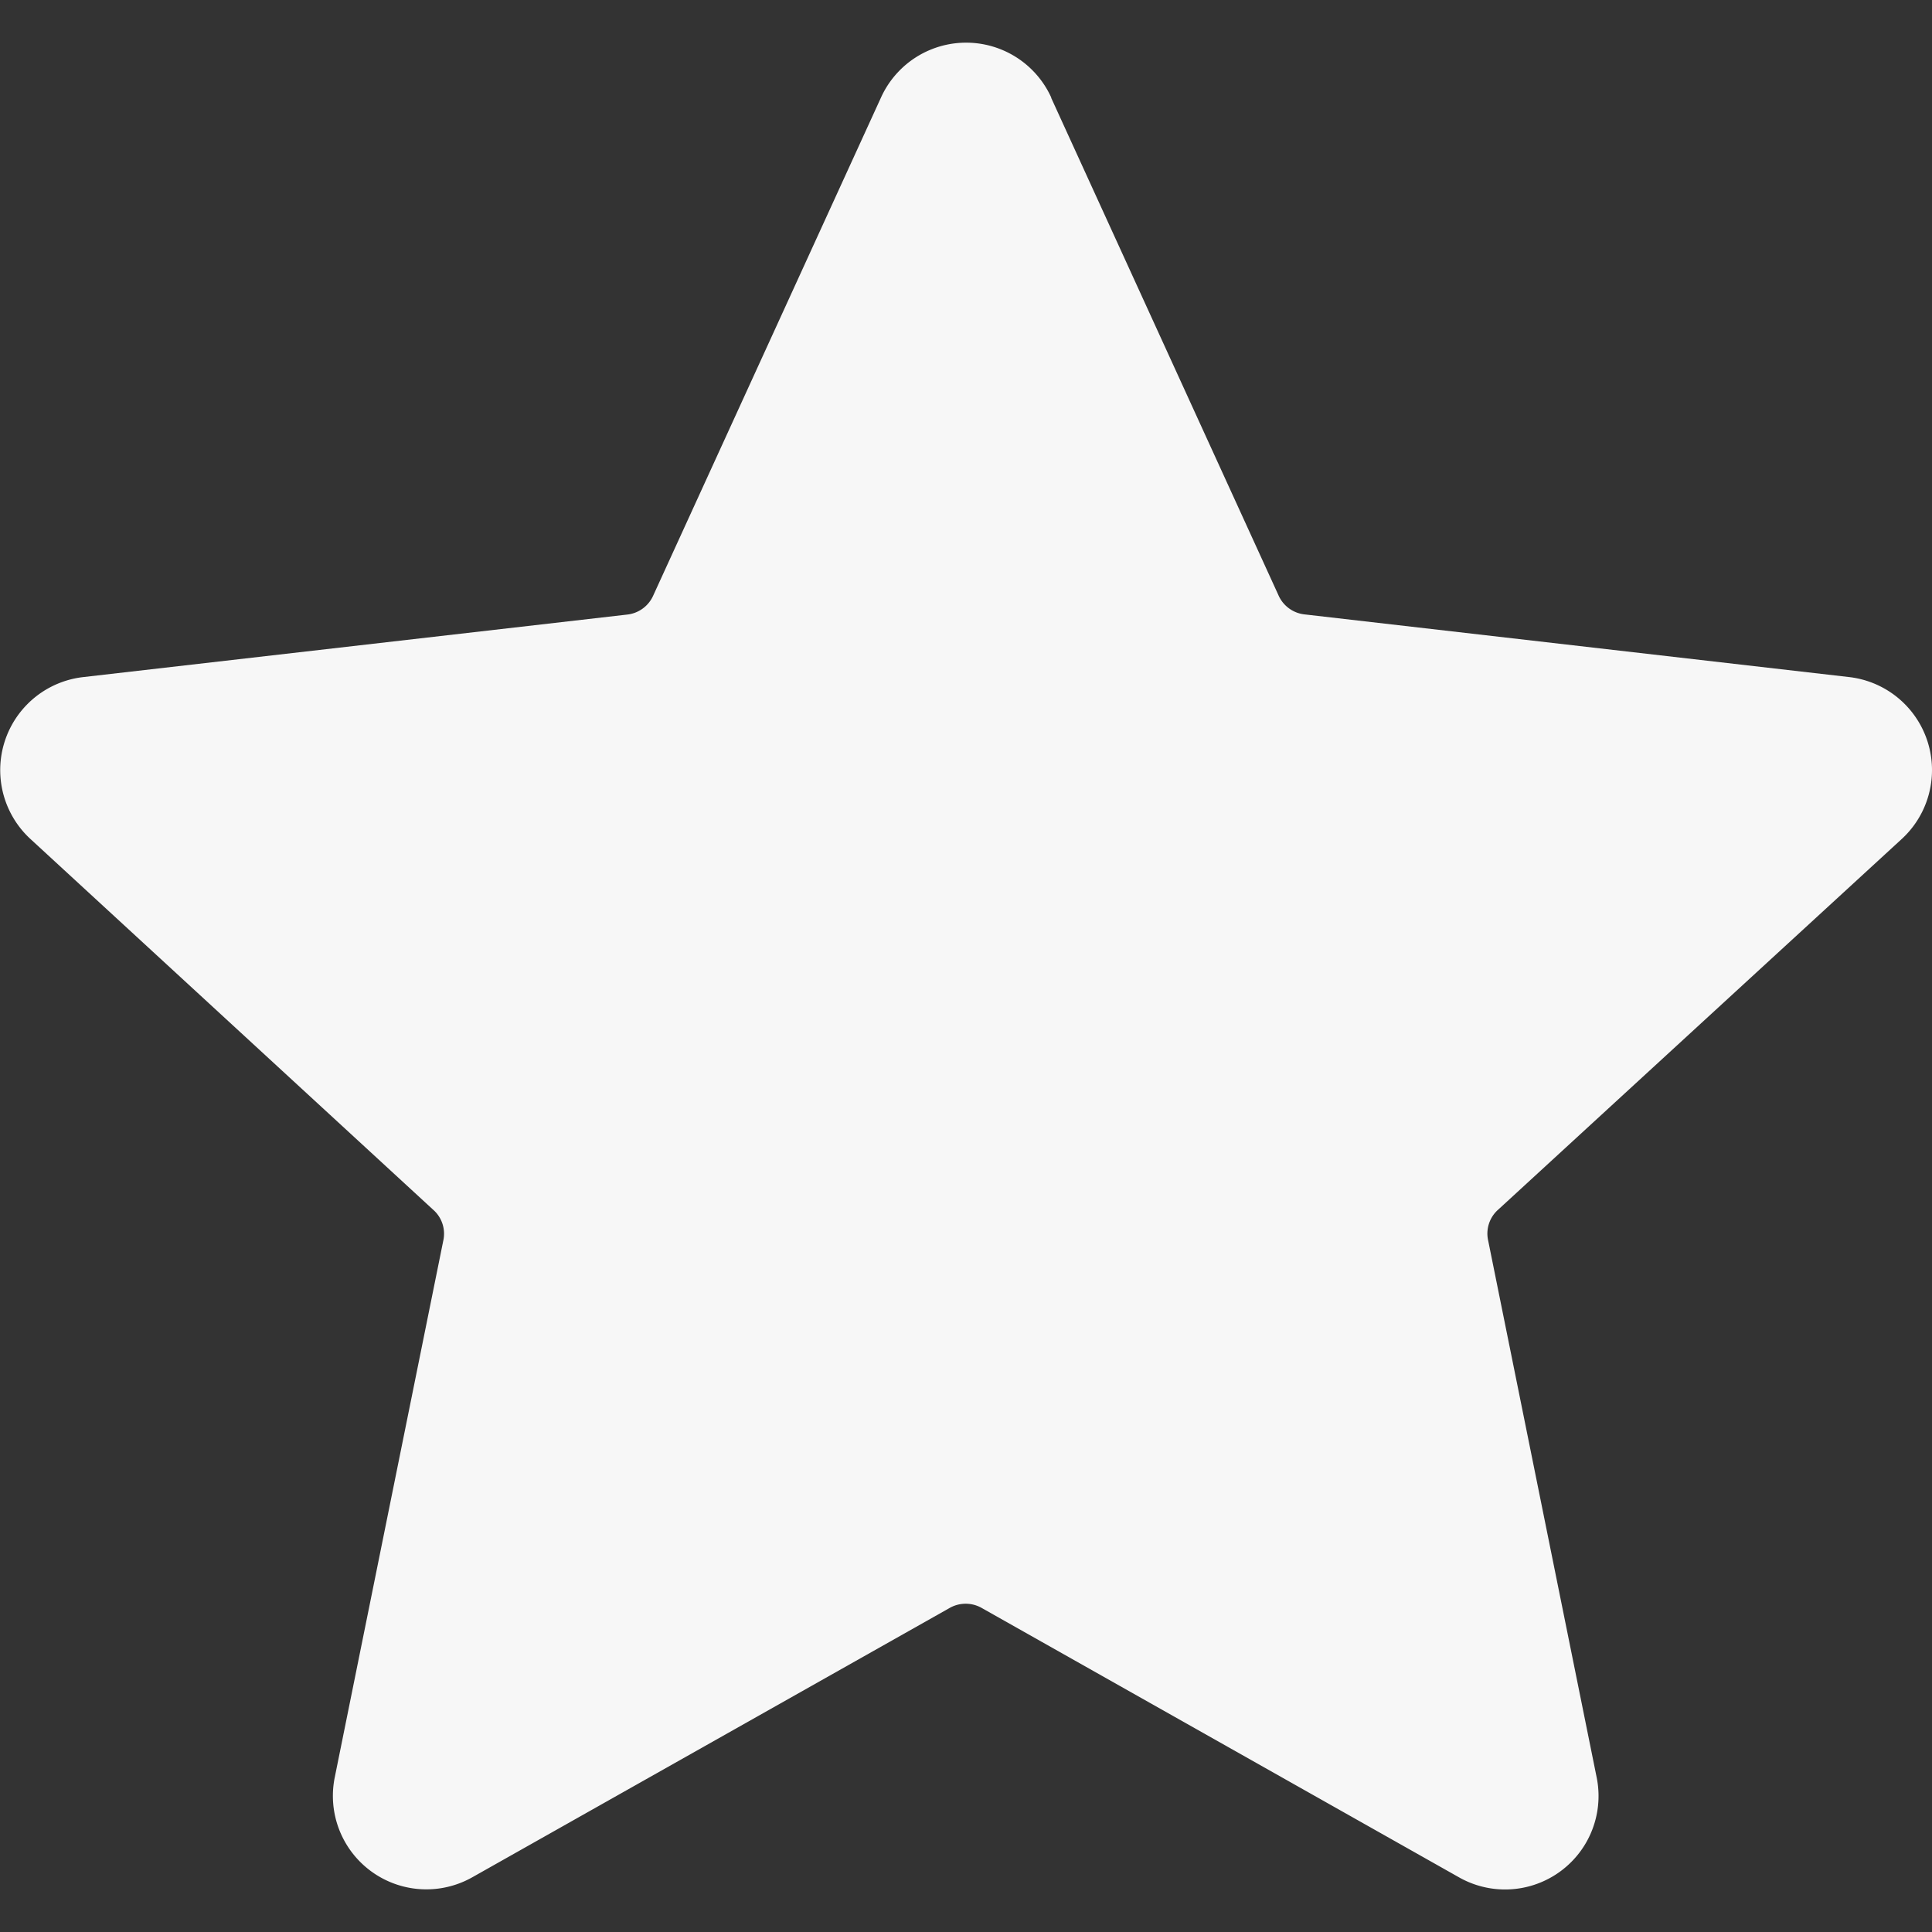 <svg xmlns="http://www.w3.org/2000/svg" width="24" height="24" fill="none"><rect width="100%" height="100%" fill="#333333" stroke="none"/><path fill-rule="evenodd" clip-rule="evenodd" d="M13.057 1.213l2.824 6.18a.402.402 0 00.331.24l6.752.777a1.163 1.163 0 01.656 2.016l-5.005 4.597a.397.397 0 00-.128.39l1.346 6.66a1.161 1.161 0 01-1.712 1.246l-5.92-3.341a.404.404 0 00-.41 0l-5.92 3.34a1.161 1.161 0 01-1.712-1.242l1.347-6.661a.397.397 0 00-.128-.39L.38 10.424a1.163 1.163 0 01.654-2.013l6.752-.776a.402.402 0 00.33-.24l2.827-6.181a1.161 1.161 0 012.117 0h-.003z" fill="#fff" fill-opacity=".96"/></svg>